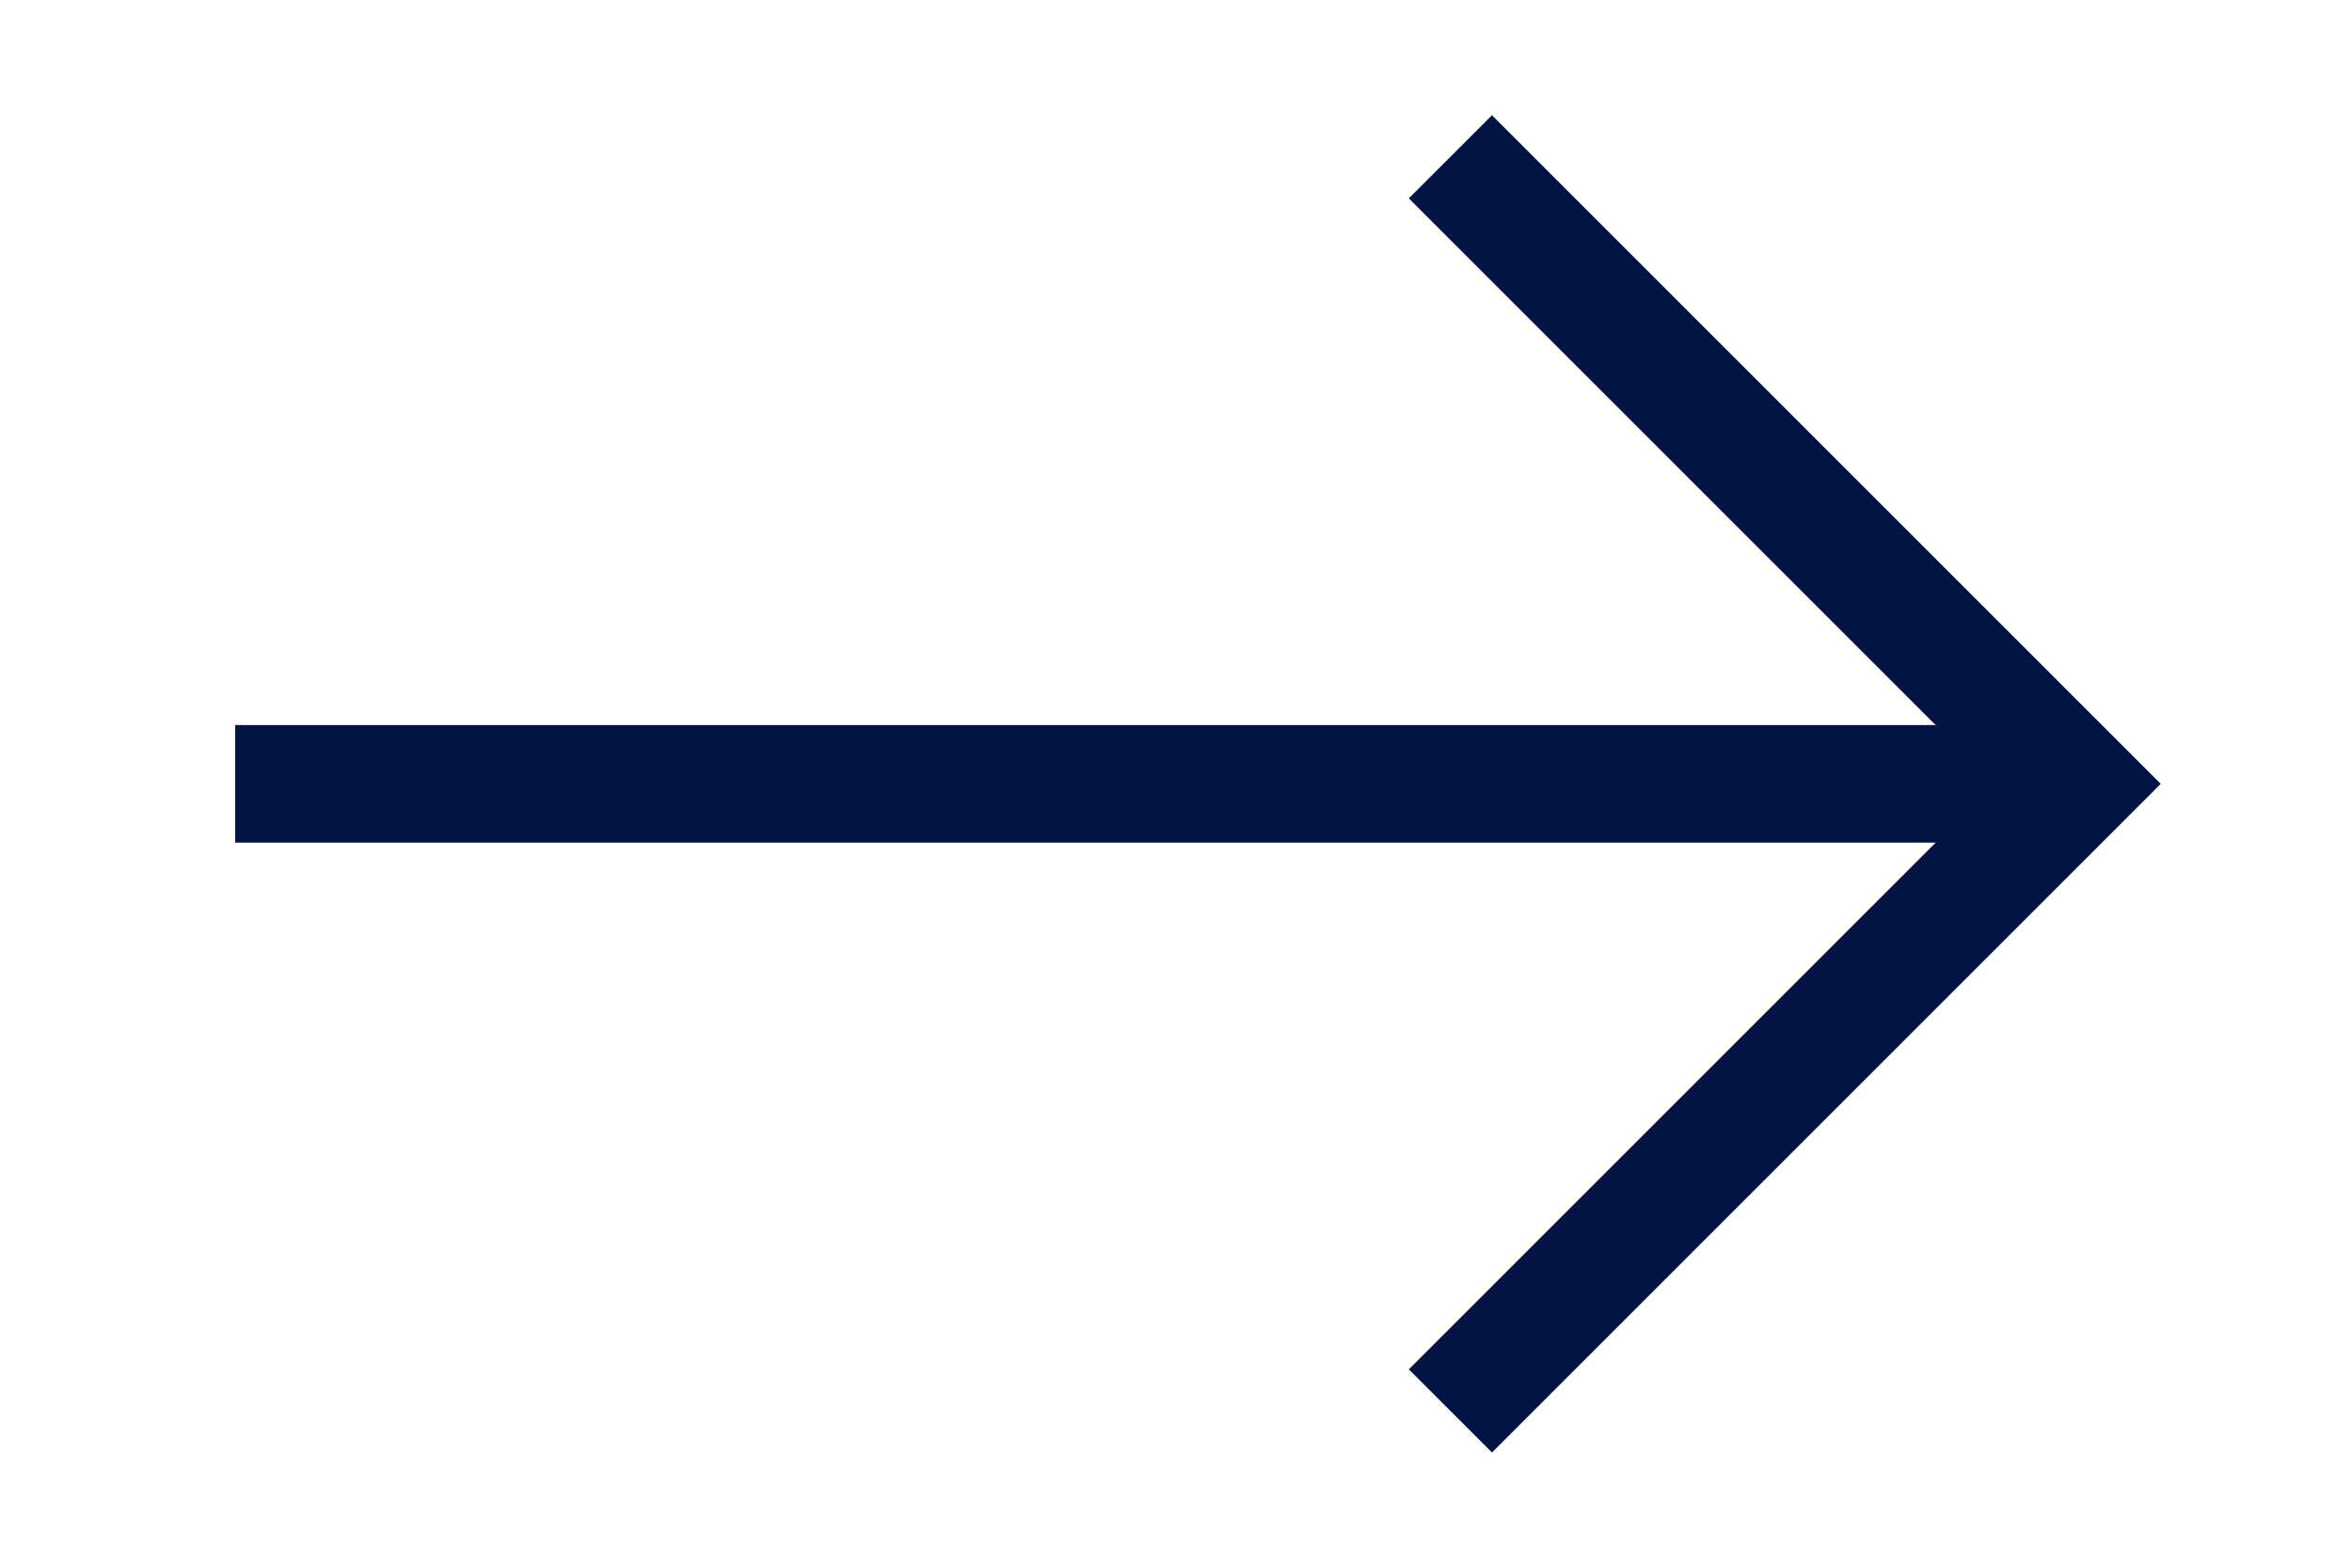 <svg width="30" height="20" viewBox="0 0 30 20" fill="none" xmlns="http://www.w3.org/2000/svg">
<path d="M3 10L26 10" stroke="#011443" stroke-width="1.5"/>
<path d="M18.5 2L26.5 10L18.5 18" stroke="#011443" stroke-width="1.5"/>
</svg>
